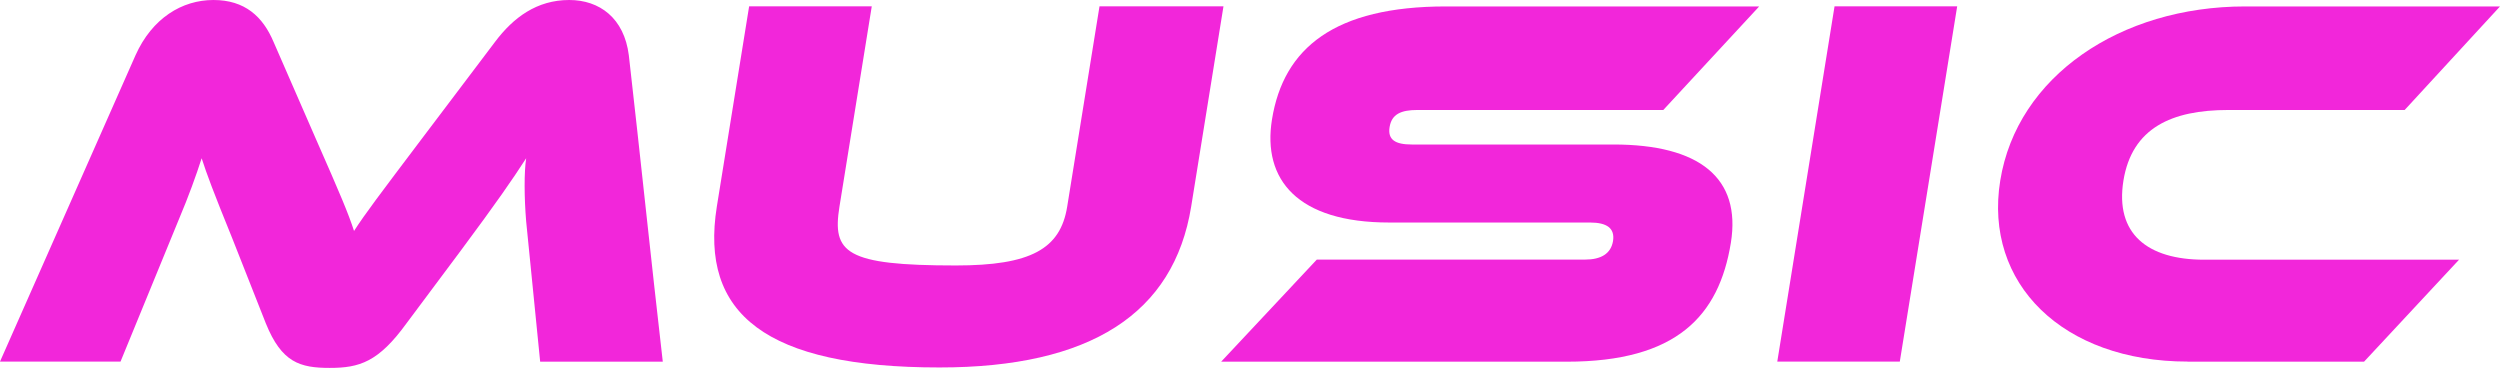 <?xml version="1.0" encoding="UTF-8"?><svg id="_レイヤー_2" xmlns="http://www.w3.org/2000/svg" width="225.26" height="33.16" viewBox="0 0 225.26 33.16"><defs><style>.cls-1{fill:#f226da;stroke-width:0px;}</style></defs><g id="LINE"><path class="cls-1" d="M48.67,32.58l-1.26-12.63c-.18-2.15-.19-4.45,0-5.69-1.27,1.96-2.59,3.88-5.89,8.32l-4.89,6.55c-2.53,3.49-4.24,4.02-6.92,4.02s-4.33-.48-5.76-4.02l-3.02-7.65c-1.75-4.31-2.28-5.74-2.76-7.22-.49,1.53-1.18,3.44-2.03,5.45l-5.28,12.87H0L12.21,4.98c1.5-3.35,4.2-4.98,7.02-4.98s4.45,1.48,5.42,3.78l3.84,8.8c2.17,4.93,2.9,6.65,3.41,8.23,1.02-1.58,2.29-3.25,6.01-8.18l6.69-8.85c1.65-2.2,3.77-3.78,6.69-3.78,2.73,0,4.95,1.63,5.37,4.98,1.05,9.19,2,18.42,3.06,27.61h-11.05Z"/><path class="cls-1" d="M99.09.57h11.15l-2.91,18.04c-1.56,9.66-9.09,14.5-22.68,14.5-15.65,0-21.61-4.83-20.06-14.5l2.91-18.04h11.05l-2.91,18.04c-.67,4.16.53,5.31,10.48,5.31,6.75,0,9.43-1.48,10.04-5.31l2.91-18.04Z"/><path class="cls-1" d="M110.04,32.58l8.61-9.19h24.17c1.44,0,2.33-.53,2.52-1.67.18-1.15-.54-1.67-2.08-1.67h-18.09c-8.28,0-11.43-3.88-10.56-9.28,1.04-6.46,5.66-10.19,15.67-10.19h28.23l-8.64,9.33h-22.16c-1.48,0-2.31.38-2.5,1.53-.19,1.15.51,1.58,1.99,1.58h18.18c7.75,0,11.52,3.01,10.58,8.85-1.07,6.6-4.89,10.72-14.79,10.72h-31.15Z"/><path class="cls-1" d="M160.14,32.58L165.3.57h11.05l-5.17,32.01h-11.05Z"/><path class="cls-1" d="M197.12,32.58c-11.25,0-18.39-7.03-16.89-16.31,1.51-9.38,10.81-15.69,22.06-15.69h22.97l-8.59,9.33h-15.89c-5.12,0-8.68,1.63-9.45,6.36-.77,4.78,2.15,7.13,7.27,7.13h22.97l-8.56,9.19h-15.89Z"/></g></svg>
